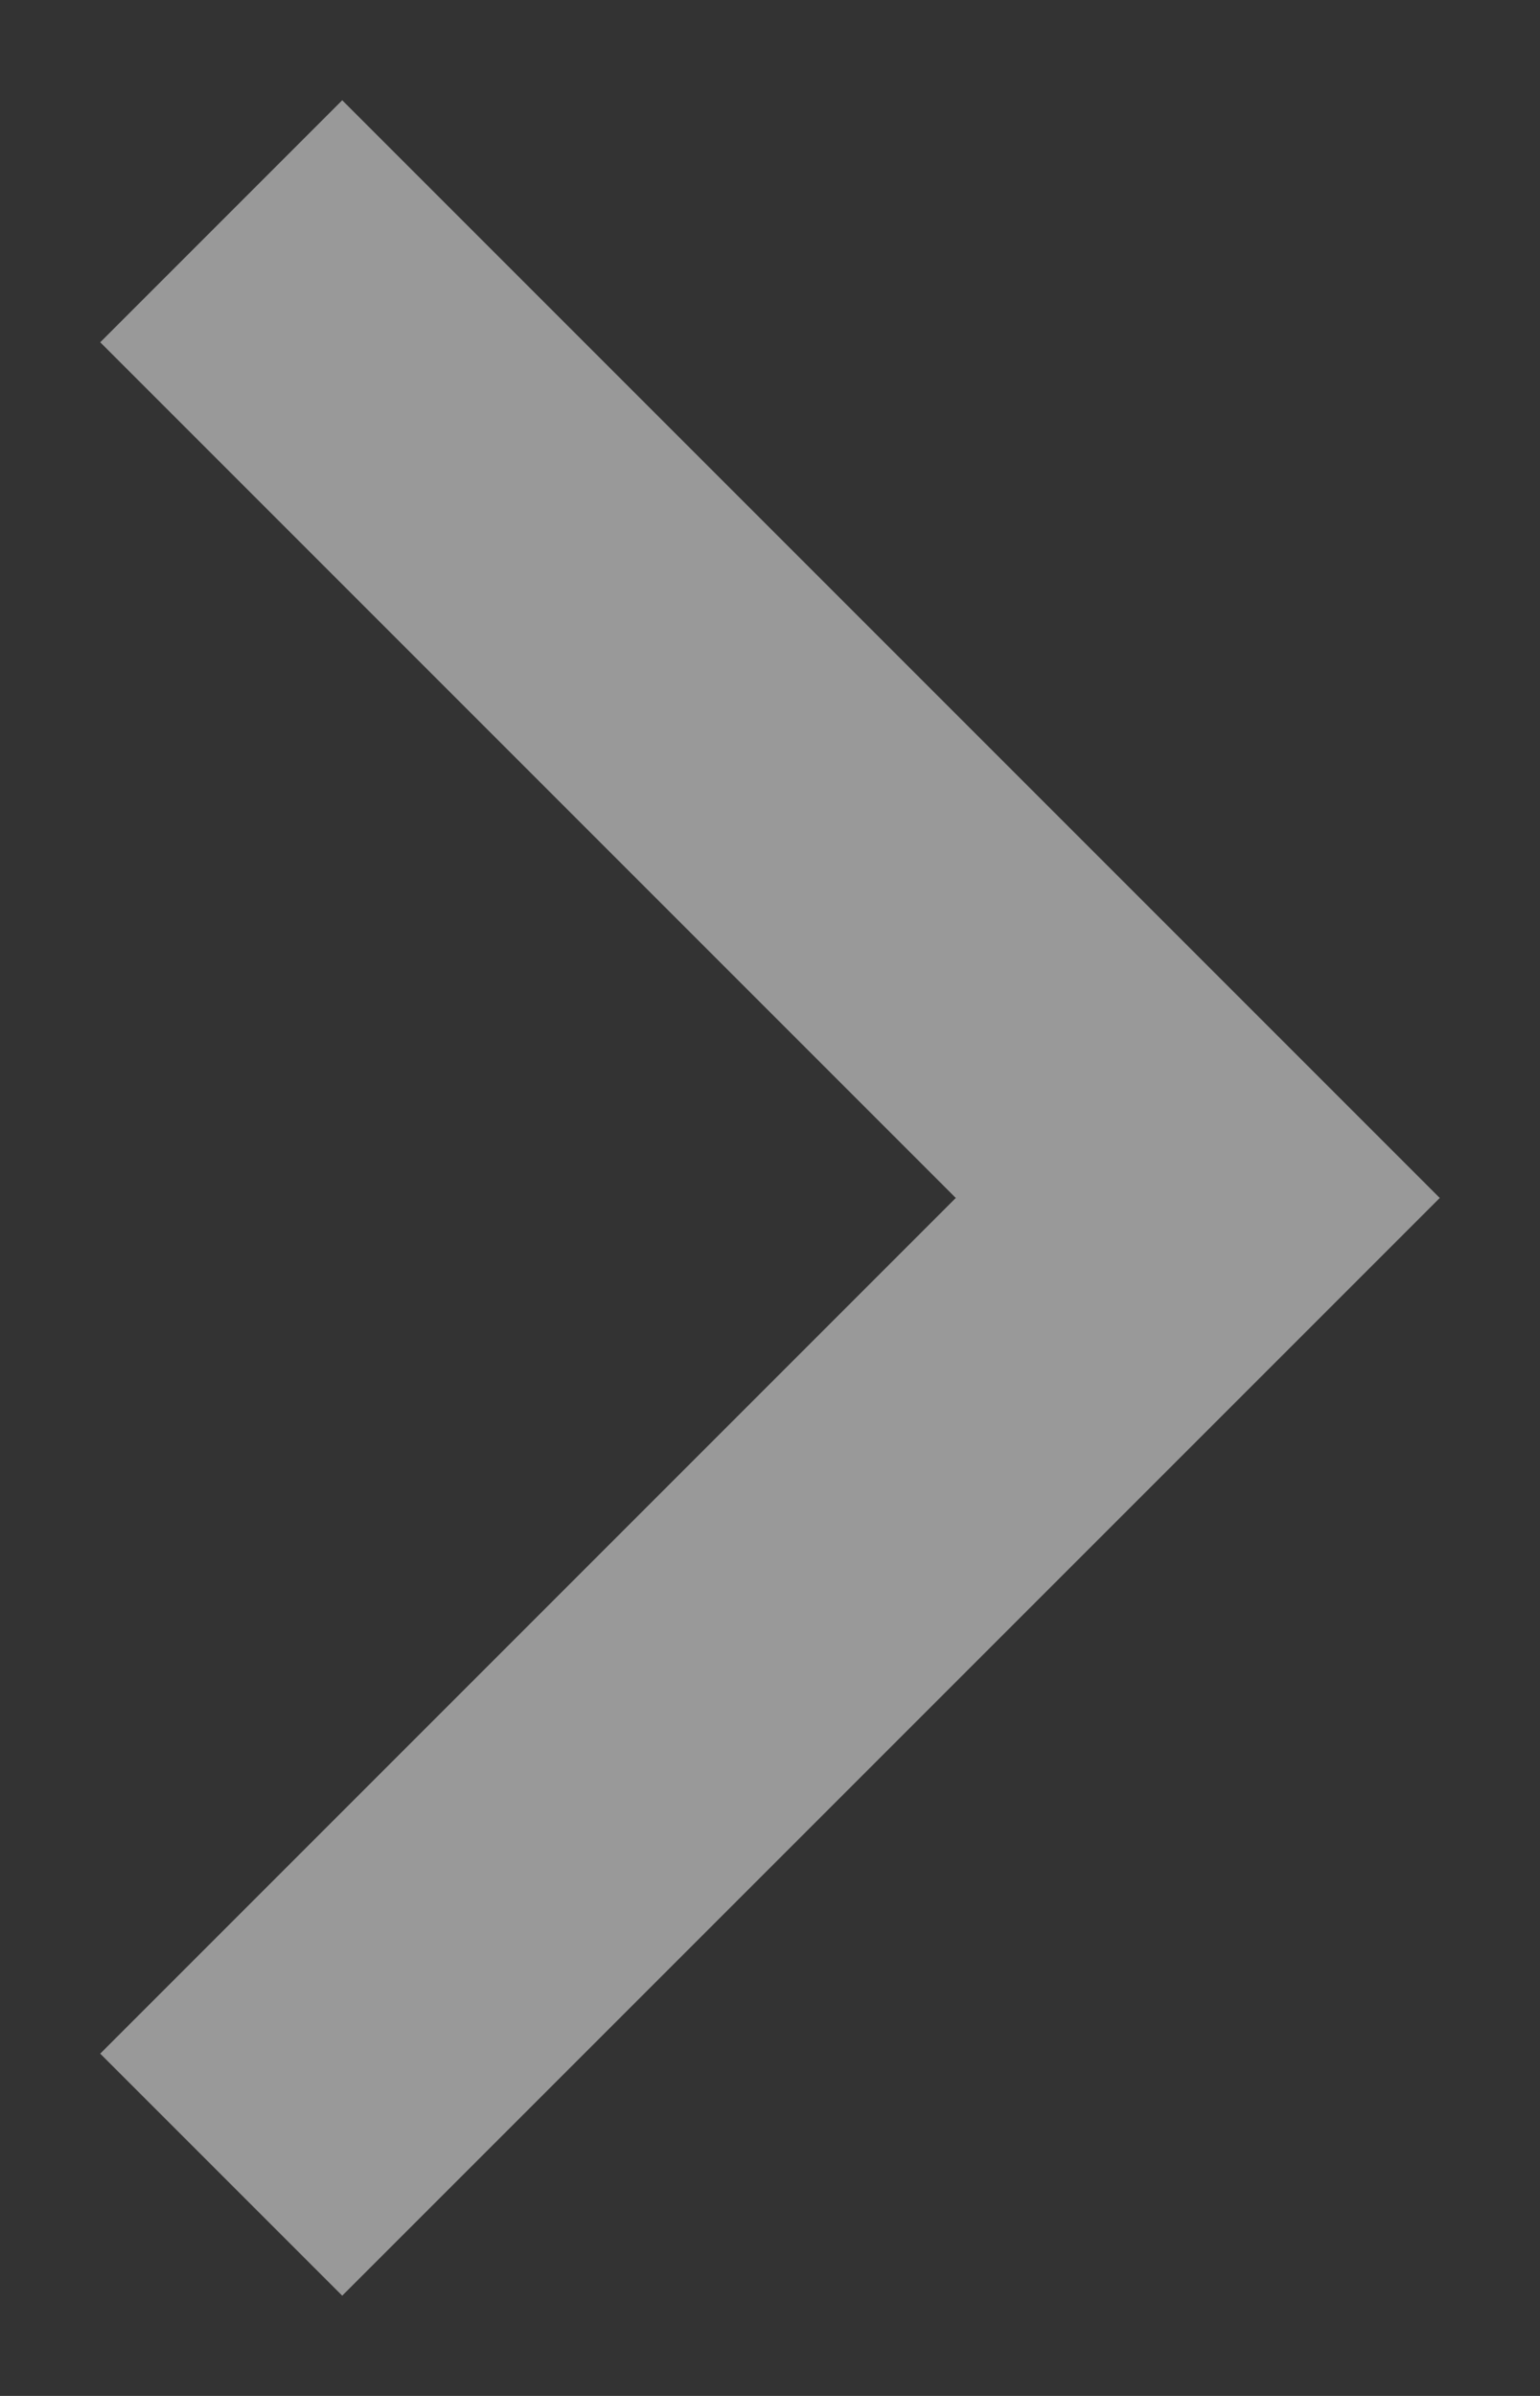 <svg width="9" height="14" viewBox="0 0 9 14" fill="none" xmlns="http://www.w3.org/2000/svg">
<rect x="0" y="0" width="9" height="14" fill="#333333" stroke="none"/>
<path opacity="0.5" d="M2 2L7 7L2 12" stroke="white" stroke-width="2" stroke-linecap="square"/>
</svg>
